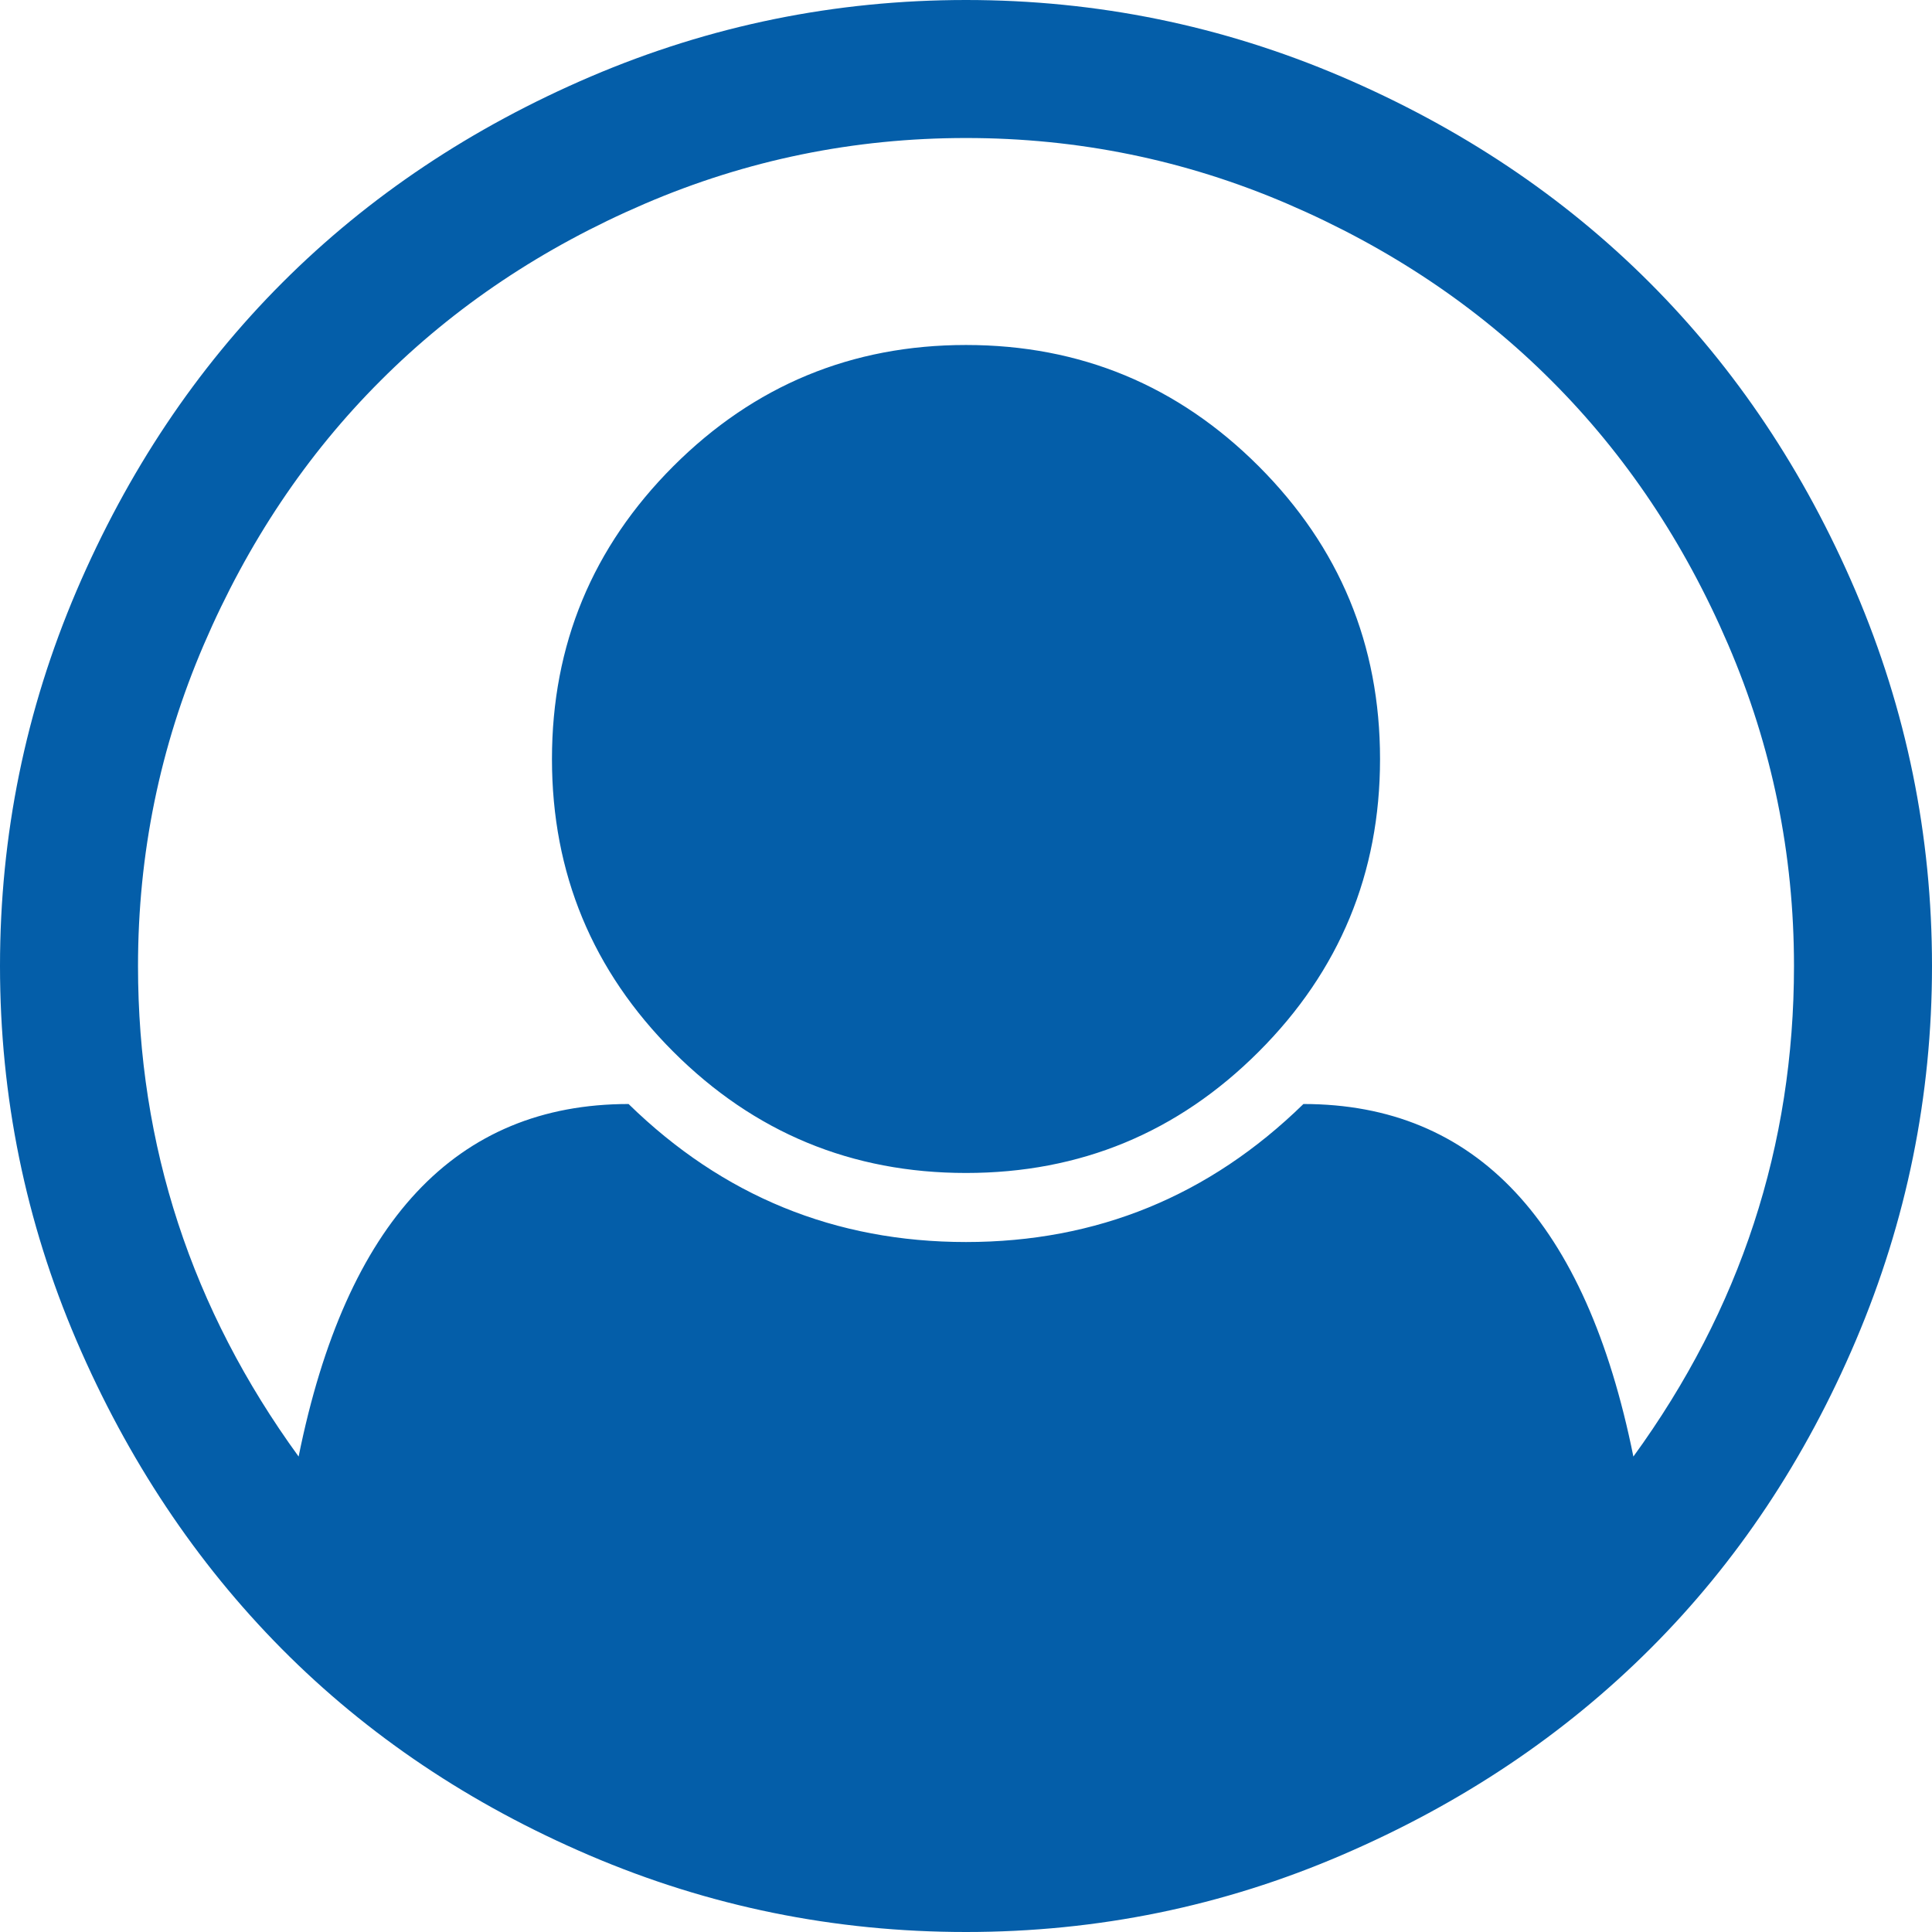 ﻿<?xml version="1.0" encoding="utf-8"?>
<svg version="1.1" xmlns:xlink="http://www.w3.org/1999/xlink" width="23px" height="23px" xmlns="http://www.w3.org/2000/svg">
  <g transform="matrix(1 0 0 1 -30 -19 )">
    <path d="M 7.033 0.911  C 8.454 0.304  9.943 0  11.5 0  C 13.057 0  14.546 0.304  15.967 0.911  C 17.387 1.519  18.61 2.336  19.637 3.363  C 20.664 4.39  21.481 5.613  22.089 7.033  C 22.696 8.454  23 9.943  23 11.5  C 23 13.049  22.698 14.533  22.095 15.954  C 21.492 17.374  20.677 18.598  19.65 19.624  C 18.623 20.651  17.4 21.471  15.979 22.082  C 14.559 22.694  13.066 23  11.5 23  C 9.934 23  8.441 22.696  7.021 22.089  C 5.6 21.481  4.379 20.662  3.356 19.631  C 2.334 18.6  1.519 17.376  0.911 15.96  C 0.304 14.544  0 13.057  0 11.5  C 0 9.943  0.304 8.454  0.911 7.033  C 1.519 5.613  2.336 4.39  3.363 3.363  C 4.39 2.336  5.613 1.519  7.033 0.911  Z M 15.517 13.143  C 17.571 13.143  18.88 14.542  19.445 17.34  C 20.72 15.586  21.357 13.639  21.357 11.5  C 21.357 10.165  21.096 8.89  20.574 7.675  C 20.052 6.46  19.351 5.412  18.469 4.531  C 17.588 3.649  16.54 2.948  15.325 2.426  C 14.11 1.904  12.835 1.643  11.5 1.643  C 10.165 1.643  8.89 1.904  7.675 2.426  C 6.46 2.948  5.412 3.649  4.531 4.531  C 3.649 5.412  2.948 6.46  2.426 7.675  C 1.904 8.89  1.643 10.165  1.643 11.5  C 1.643 13.639  2.28 15.586  3.555 17.34  C 4.12 14.542  5.429 13.143  7.483 13.143  C 8.604 14.238  9.943 14.786  11.5 14.786  C 13.057 14.786  14.396 14.238  15.517 13.143  Z M 14.985 12.52  C 15.947 11.558  16.429 10.396  16.429 9.036  C 16.429 7.675  15.947 6.514  14.985 5.551  C 14.022 4.588  12.86 4.107  11.5 4.107  C 10.14 4.107  8.978 4.588  8.015 5.551  C 7.053 6.514  6.571 7.675  6.571 9.036  C 6.571 10.396  7.053 11.558  8.015 12.52  C 8.978 13.483  10.14 13.964  11.5 13.964  C 12.86 13.964  14.022 13.483  14.985 12.52  Z " fill-rule="nonzero" fill="#045ea9" stroke="none" transform="matrix(1 0 0 1 30 19 )" />
  </g>
</svg>